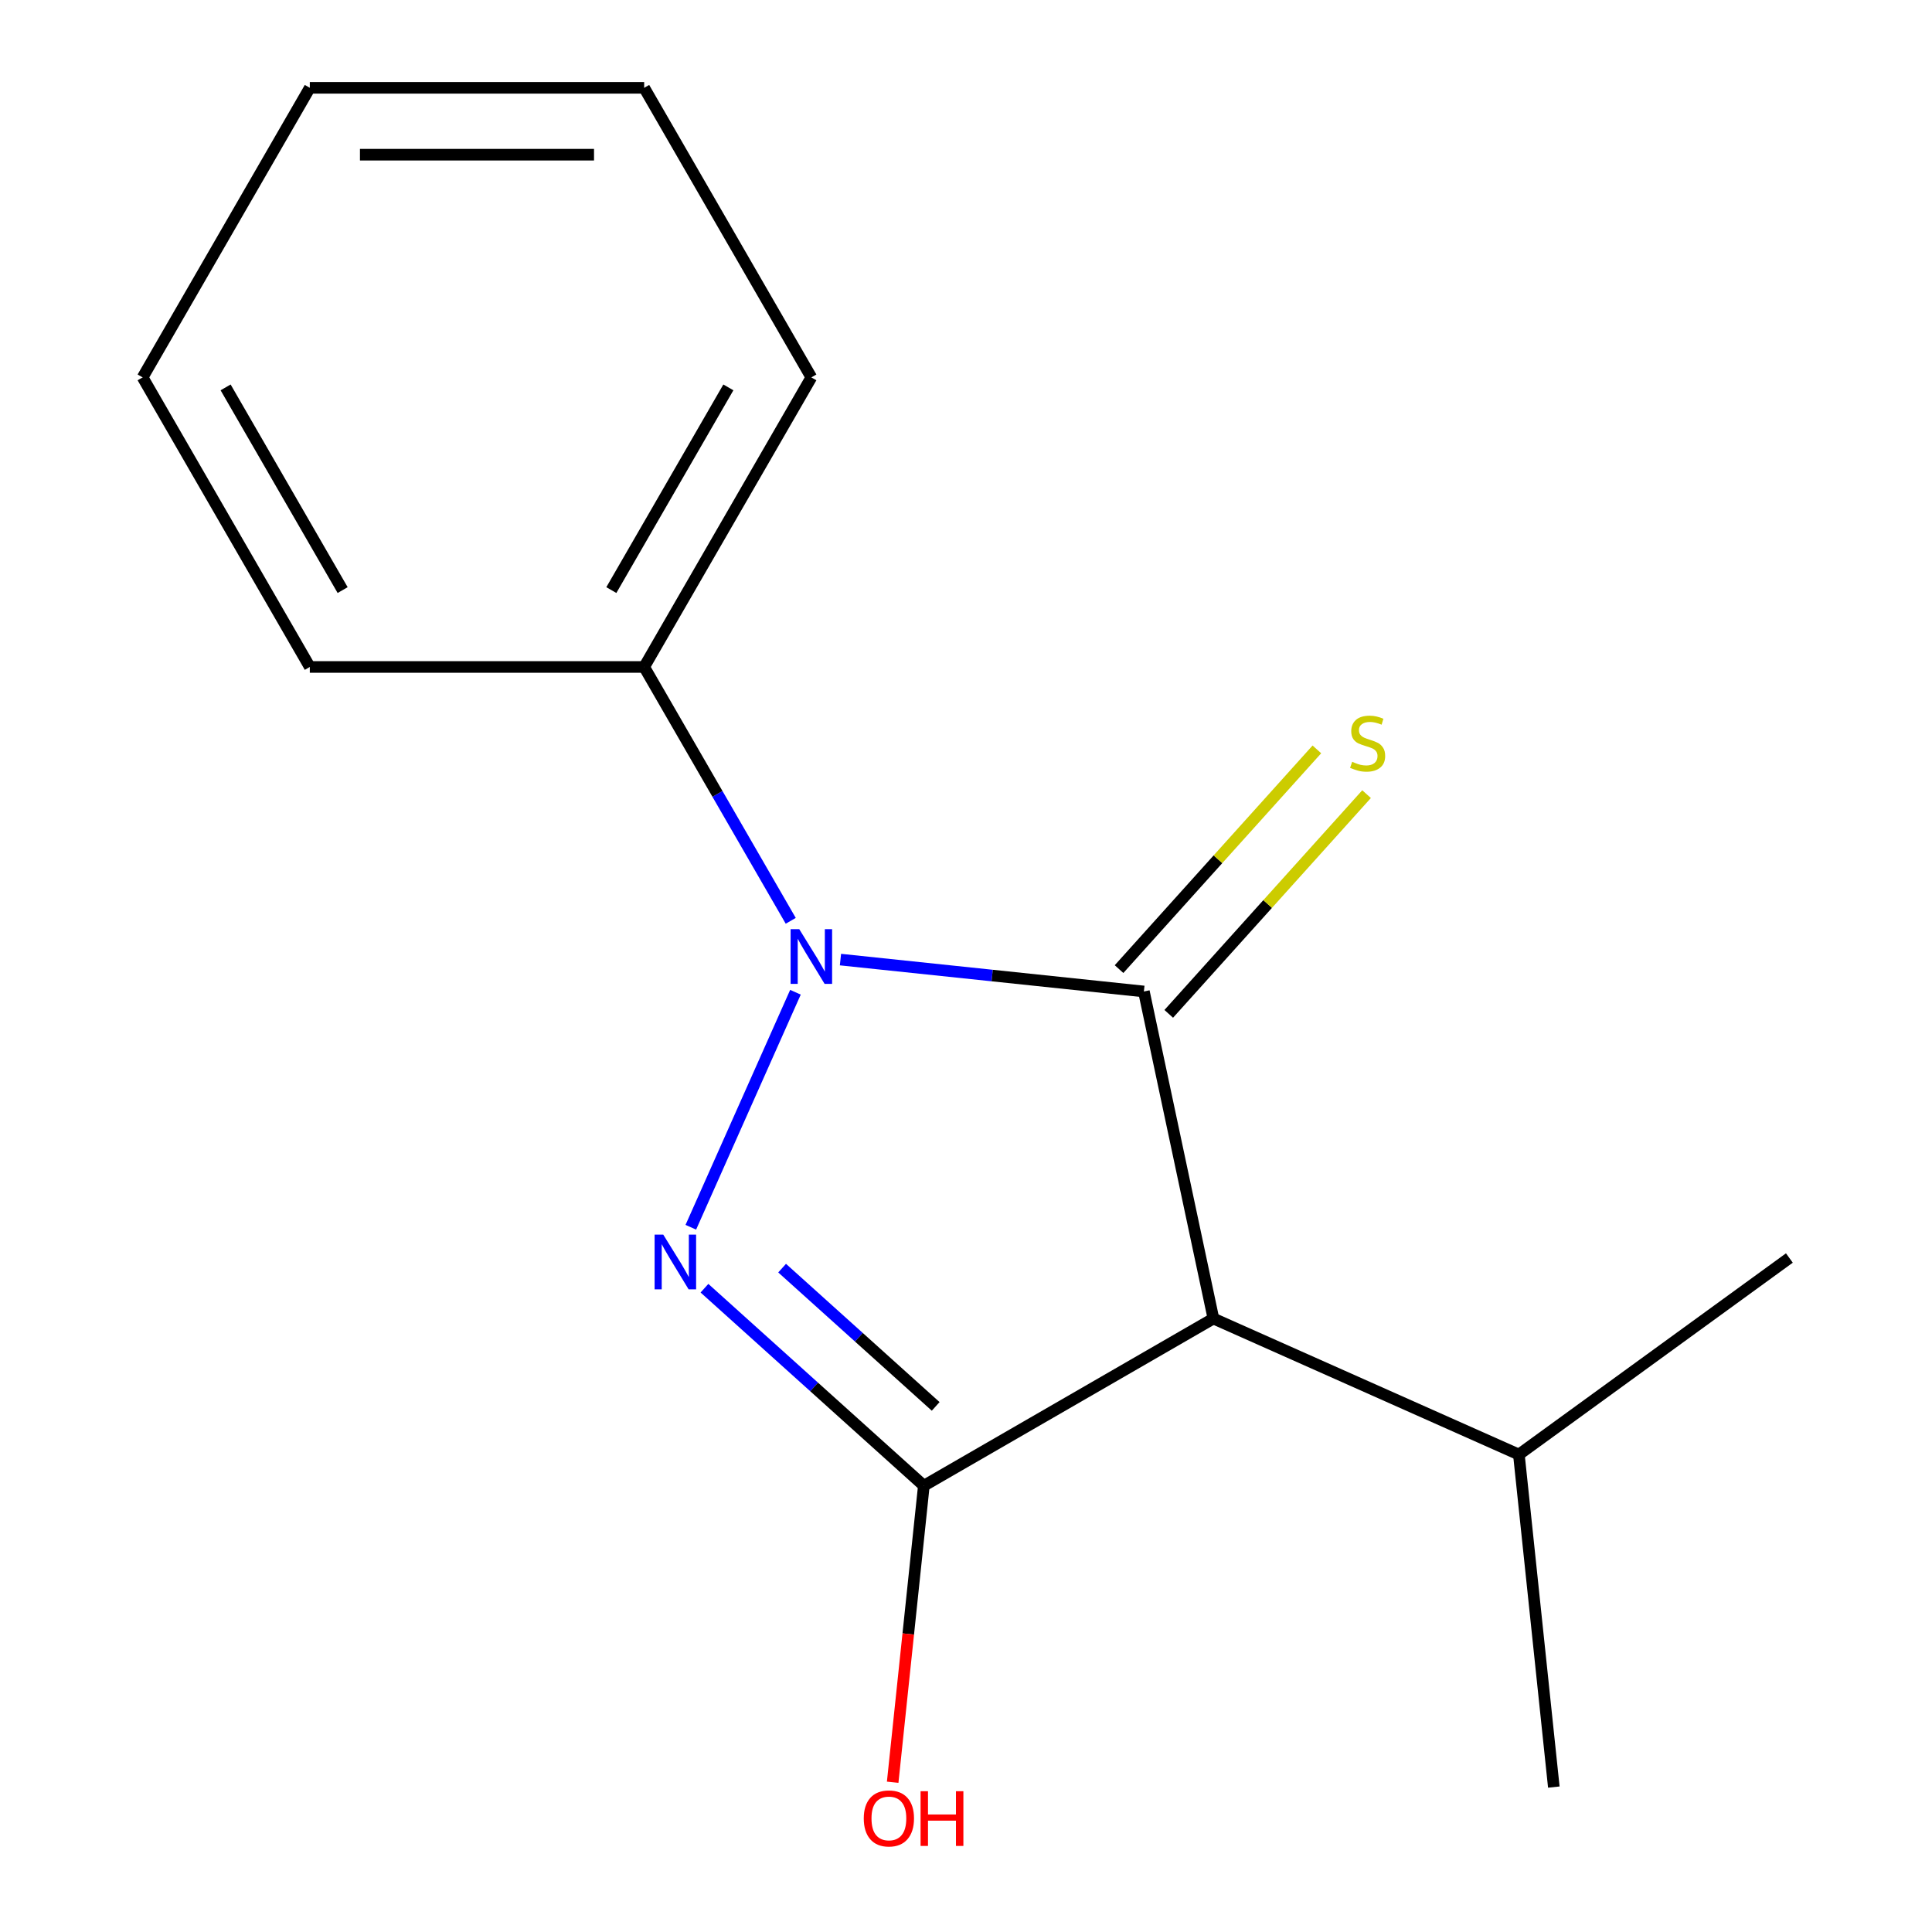 <?xml version='1.0' encoding='iso-8859-1'?>
<svg version='1.1' baseProfile='full'
              xmlns='http://www.w3.org/2000/svg'
                      xmlns:rdkit='http://www.rdkit.org/xml'
                      xmlns:xlink='http://www.w3.org/1999/xlink'
                  xml:space='preserve'
width='1000px' height='1000px' viewBox='0 0 1000 1000'>
<!-- END OF HEADER -->
<rect style='opacity:1.0;fill:#FFFFFF;stroke:none' width='1000' height='1000' x='0' y='0'> </rect>
<path class='bond-0' d='M 435.023,496.683 L 513.55,504.936' style='fill:none;fill-rule:evenodd;stroke:#0000FF;stroke-width:6px;stroke-linecap:butt;stroke-linejoin:miter;stroke-opacity:1' />
<path class='bond-0' d='M 513.55,504.936 L 592.076,513.19' style='fill:none;fill-rule:evenodd;stroke:#000000;stroke-width:6px;stroke-linecap:butt;stroke-linejoin:miter;stroke-opacity:1' />
<path class='bond-1' d='M 411.725,513.586 L 357.569,635.224' style='fill:none;fill-rule:evenodd;stroke:#0000FF;stroke-width:6px;stroke-linecap:butt;stroke-linejoin:miter;stroke-opacity:1' />
<path class='bond-5' d='M 409.283,476.612 L 371.353,410.915' style='fill:none;fill-rule:evenodd;stroke:#0000FF;stroke-width:6px;stroke-linecap:butt;stroke-linejoin:miter;stroke-opacity:1' />
<path class='bond-5' d='M 371.353,410.915 L 333.422,345.218' style='fill:none;fill-rule:evenodd;stroke:#000000;stroke-width:6px;stroke-linecap:butt;stroke-linejoin:miter;stroke-opacity:1' />
<path class='bond-3' d='M 592.076,513.19 L 628.059,682.476' style='fill:none;fill-rule:evenodd;stroke:#000000;stroke-width:6px;stroke-linecap:butt;stroke-linejoin:miter;stroke-opacity:1' />
<path class='bond-4' d='M 604.938,524.77 L 656.137,467.908' style='fill:none;fill-rule:evenodd;stroke:#000000;stroke-width:6px;stroke-linecap:butt;stroke-linejoin:miter;stroke-opacity:1' />
<path class='bond-4' d='M 656.137,467.908 L 707.336,411.045' style='fill:none;fill-rule:evenodd;stroke:#CCCC00;stroke-width:6px;stroke-linecap:butt;stroke-linejoin:miter;stroke-opacity:1' />
<path class='bond-4' d='M 579.215,501.609 L 630.414,444.747' style='fill:none;fill-rule:evenodd;stroke:#000000;stroke-width:6px;stroke-linecap:butt;stroke-linejoin:miter;stroke-opacity:1' />
<path class='bond-4' d='M 630.414,444.747 L 681.614,387.884' style='fill:none;fill-rule:evenodd;stroke:#CCCC00;stroke-width:6px;stroke-linecap:butt;stroke-linejoin:miter;stroke-opacity:1' />
<path class='bond-2' d='M 364.63,666.771 L 421.404,717.89' style='fill:none;fill-rule:evenodd;stroke:#0000FF;stroke-width:6px;stroke-linecap:butt;stroke-linejoin:miter;stroke-opacity:1' />
<path class='bond-2' d='M 421.404,717.89 L 478.178,769.01' style='fill:none;fill-rule:evenodd;stroke:#000000;stroke-width:6px;stroke-linecap:butt;stroke-linejoin:miter;stroke-opacity:1' />
<path class='bond-2' d='M 404.823,656.384 L 444.565,692.167' style='fill:none;fill-rule:evenodd;stroke:#0000FF;stroke-width:6px;stroke-linecap:butt;stroke-linejoin:miter;stroke-opacity:1' />
<path class='bond-2' d='M 444.565,692.167 L 484.307,727.951' style='fill:none;fill-rule:evenodd;stroke:#000000;stroke-width:6px;stroke-linecap:butt;stroke-linejoin:miter;stroke-opacity:1' />
<path class='bond-6' d='M 478.178,769.01 L 470.112,845.747' style='fill:none;fill-rule:evenodd;stroke:#000000;stroke-width:6px;stroke-linecap:butt;stroke-linejoin:miter;stroke-opacity:1' />
<path class='bond-6' d='M 470.112,845.747 L 462.047,922.483' style='fill:none;fill-rule:evenodd;stroke:#FF0000;stroke-width:6px;stroke-linecap:butt;stroke-linejoin:miter;stroke-opacity:1' />
<path class='bond-15' d='M 478.178,769.01 L 628.059,682.476' style='fill:none;fill-rule:evenodd;stroke:#000000;stroke-width:6px;stroke-linecap:butt;stroke-linejoin:miter;stroke-opacity:1' />
<path class='bond-7' d='M 628.059,682.476 L 786.165,752.869' style='fill:none;fill-rule:evenodd;stroke:#000000;stroke-width:6px;stroke-linecap:butt;stroke-linejoin:miter;stroke-opacity:1' />
<path class='bond-8' d='M 333.422,345.218 L 419.956,195.336' style='fill:none;fill-rule:evenodd;stroke:#000000;stroke-width:6px;stroke-linecap:butt;stroke-linejoin:miter;stroke-opacity:1' />
<path class='bond-8' d='M 316.426,305.428 L 377,200.511' style='fill:none;fill-rule:evenodd;stroke:#000000;stroke-width:6px;stroke-linecap:butt;stroke-linejoin:miter;stroke-opacity:1' />
<path class='bond-9' d='M 333.422,345.218 L 160.354,345.218' style='fill:none;fill-rule:evenodd;stroke:#000000;stroke-width:6px;stroke-linecap:butt;stroke-linejoin:miter;stroke-opacity:1' />
<path class='bond-10' d='M 786.165,752.869 L 804.256,924.989' style='fill:none;fill-rule:evenodd;stroke:#000000;stroke-width:6px;stroke-linecap:butt;stroke-linejoin:miter;stroke-opacity:1' />
<path class='bond-11' d='M 786.165,752.869 L 926.18,651.142' style='fill:none;fill-rule:evenodd;stroke:#000000;stroke-width:6px;stroke-linecap:butt;stroke-linejoin:miter;stroke-opacity:1' />
<path class='bond-13' d='M 419.956,195.336 L 333.422,45.455' style='fill:none;fill-rule:evenodd;stroke:#000000;stroke-width:6px;stroke-linecap:butt;stroke-linejoin:miter;stroke-opacity:1' />
<path class='bond-12' d='M 160.354,345.218 L 73.82,195.336' style='fill:none;fill-rule:evenodd;stroke:#000000;stroke-width:6px;stroke-linecap:butt;stroke-linejoin:miter;stroke-opacity:1' />
<path class='bond-12' d='M 177.35,305.428 L 116.776,200.511' style='fill:none;fill-rule:evenodd;stroke:#000000;stroke-width:6px;stroke-linecap:butt;stroke-linejoin:miter;stroke-opacity:1' />
<path class='bond-14' d='M 73.82,195.336 L 160.354,45.455' style='fill:none;fill-rule:evenodd;stroke:#000000;stroke-width:6px;stroke-linecap:butt;stroke-linejoin:miter;stroke-opacity:1' />
<path class='bond-16' d='M 333.422,45.455 L 160.354,45.455' style='fill:none;fill-rule:evenodd;stroke:#000000;stroke-width:6px;stroke-linecap:butt;stroke-linejoin:miter;stroke-opacity:1' />
<path class='bond-16' d='M 307.462,80.068 L 186.314,80.068' style='fill:none;fill-rule:evenodd;stroke:#000000;stroke-width:6px;stroke-linecap:butt;stroke-linejoin:miter;stroke-opacity:1' />
<path  class='atom-0' d='M 413.696 480.939
L 422.976 495.939
Q 423.896 497.419, 425.376 500.099
Q 426.856 502.779, 426.936 502.939
L 426.936 480.939
L 430.696 480.939
L 430.696 509.259
L 426.816 509.259
L 416.856 492.859
Q 415.696 490.939, 414.456 488.739
Q 413.256 486.539, 412.896 485.859
L 412.896 509.259
L 409.216 509.259
L 409.216 480.939
L 413.696 480.939
' fill='#0000FF'/>
<path  class='atom-2' d='M 343.303 639.045
L 352.583 654.045
Q 353.503 655.525, 354.983 658.205
Q 356.463 660.885, 356.543 661.045
L 356.543 639.045
L 360.303 639.045
L 360.303 667.365
L 356.423 667.365
L 346.463 650.965
Q 345.303 649.045, 344.063 646.845
Q 342.863 644.645, 342.503 643.965
L 342.503 667.365
L 338.823 667.365
L 338.823 639.045
L 343.303 639.045
' fill='#0000FF'/>
<path  class='atom-5' d='M 699.882 394.295
Q 700.202 394.415, 701.522 394.975
Q 702.842 395.535, 704.282 395.895
Q 705.762 396.215, 707.202 396.215
Q 709.882 396.215, 711.442 394.935
Q 713.002 393.615, 713.002 391.335
Q 713.002 389.775, 712.202 388.815
Q 711.442 387.855, 710.242 387.335
Q 709.042 386.815, 707.042 386.215
Q 704.522 385.455, 703.002 384.735
Q 701.522 384.015, 700.442 382.495
Q 699.402 380.975, 699.402 378.415
Q 699.402 374.855, 701.802 372.655
Q 704.242 370.455, 709.042 370.455
Q 712.322 370.455, 716.042 372.015
L 715.122 375.095
Q 711.722 373.695, 709.162 373.695
Q 706.402 373.695, 704.882 374.855
Q 703.362 375.975, 703.402 377.935
Q 703.402 379.455, 704.162 380.375
Q 704.962 381.295, 706.082 381.815
Q 707.242 382.335, 709.162 382.935
Q 711.722 383.735, 713.242 384.535
Q 714.762 385.335, 715.842 386.975
Q 716.962 388.575, 716.962 391.335
Q 716.962 395.255, 714.322 397.375
Q 711.722 399.455, 707.362 399.455
Q 704.842 399.455, 702.922 398.895
Q 701.042 398.375, 698.802 397.455
L 699.882 394.295
' fill='#CCCC00'/>
<path  class='atom-7' d='M 447.087 941.21
Q 447.087 934.41, 450.447 930.61
Q 453.807 926.81, 460.087 926.81
Q 466.367 926.81, 469.727 930.61
Q 473.087 934.41, 473.087 941.21
Q 473.087 948.09, 469.687 952.01
Q 466.287 955.89, 460.087 955.89
Q 453.847 955.89, 450.447 952.01
Q 447.087 948.13, 447.087 941.21
M 460.087 952.69
Q 464.407 952.69, 466.727 949.81
Q 469.087 946.89, 469.087 941.21
Q 469.087 935.65, 466.727 932.85
Q 464.407 930.01, 460.087 930.01
Q 455.767 930.01, 453.407 932.81
Q 451.087 935.61, 451.087 941.21
Q 451.087 946.93, 453.407 949.81
Q 455.767 952.69, 460.087 952.69
' fill='#FF0000'/>
<path  class='atom-7' d='M 476.487 927.13
L 480.327 927.13
L 480.327 939.17
L 494.807 939.17
L 494.807 927.13
L 498.647 927.13
L 498.647 955.45
L 494.807 955.45
L 494.807 942.37
L 480.327 942.37
L 480.327 955.45
L 476.487 955.45
L 476.487 927.13
' fill='#FF0000'/>
</svg>
